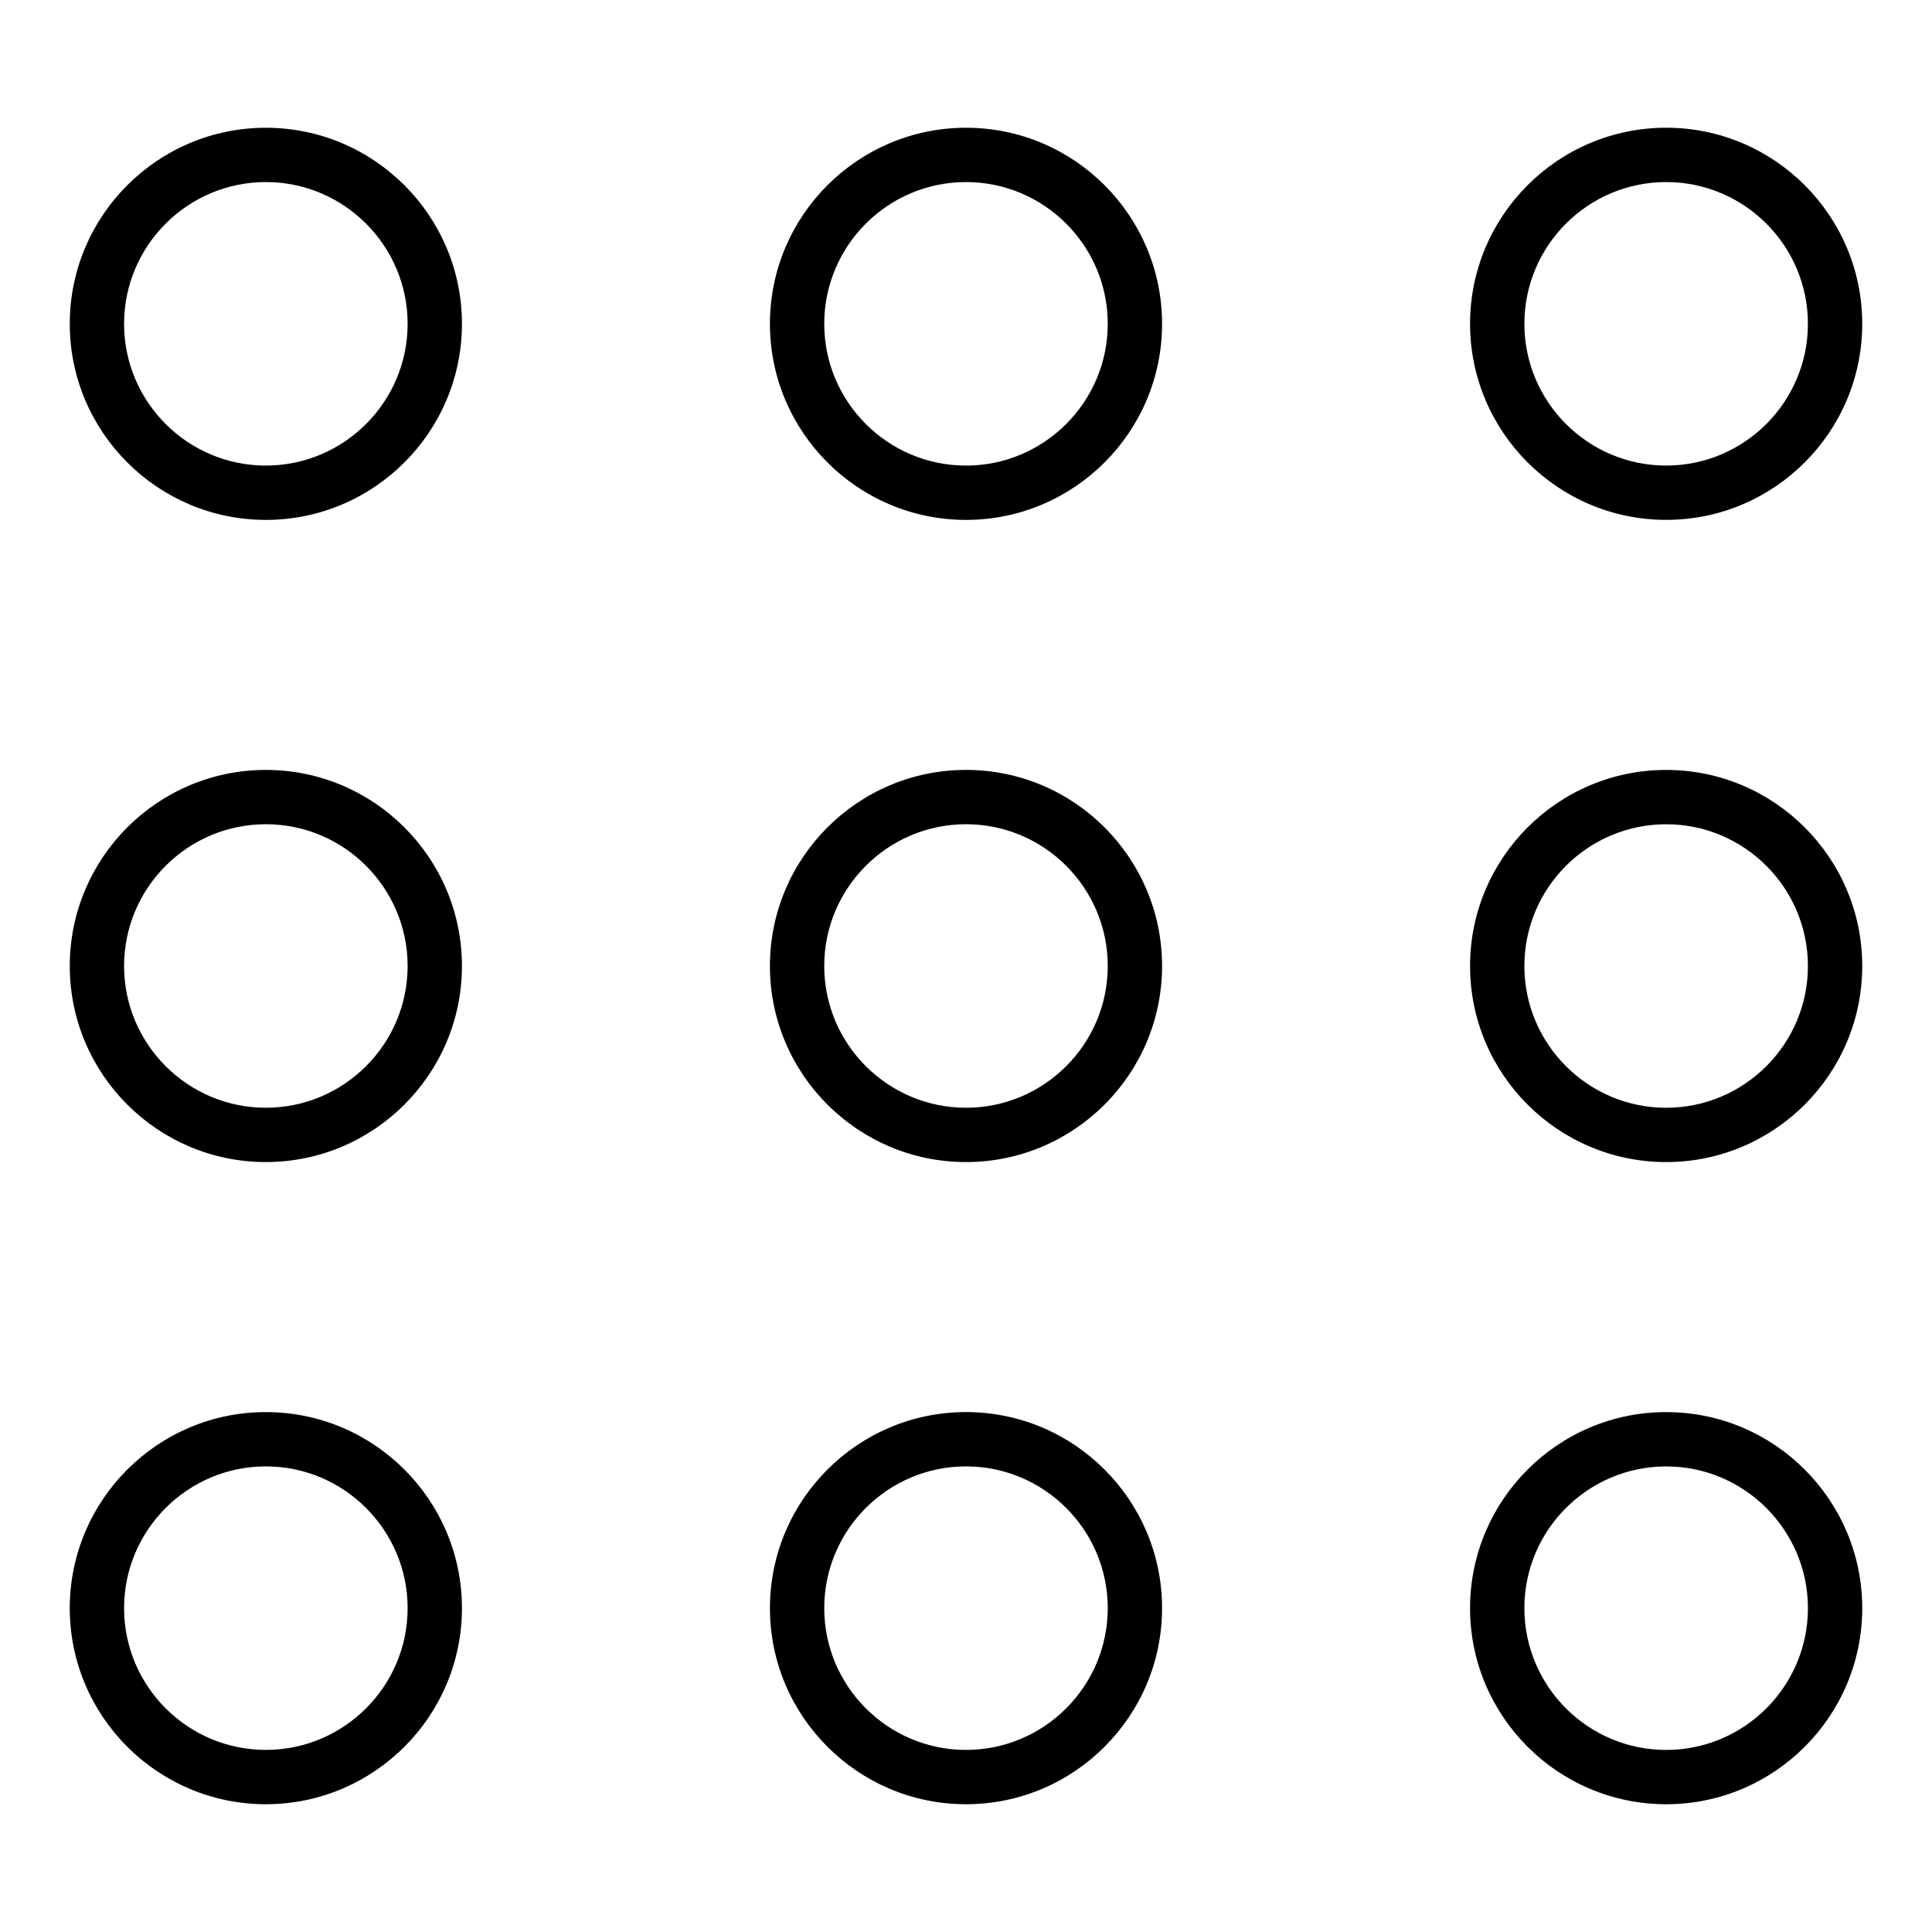 <?xml version="1.0" encoding="UTF-8"?>
<!-- Uploaded to: ICON Repo, www.svgrepo.com, Generator: ICON Repo Mixer Tools -->
<svg fill="#000000" width="800px" height="800px" version="1.1" viewBox="144 144 512 512" xmlns="http://www.w3.org/2000/svg">
 <g>
  <path d="m214.45 281.78c28.656 0 51.969-23.309 51.969-51.961 0-28.656-23.312-51.961-51.969-51.961-28.652-0.004-51.961 23.305-51.961 51.961s23.309 51.961 51.961 51.961zm0-89.531c20.719 0 37.574 16.855 37.574 37.566 0 20.715-16.855 37.566-37.574 37.566-20.711 0.004-37.566-16.852-37.566-37.562 0-20.715 16.855-37.57 37.566-37.57z"/>
  <path d="m400 281.78c28.656 0 51.961-23.309 51.961-51.961 0-28.656-23.309-51.965-51.961-51.965-28.656 0-51.961 23.309-51.961 51.961-0.004 28.66 23.305 51.965 51.961 51.965zm0-89.531c20.715 0 37.566 16.855 37.566 37.566 0 20.715-16.855 37.57-37.566 37.57-20.715 0-37.566-16.855-37.566-37.566-0.004-20.715 16.852-37.57 37.566-37.57z"/>
  <path d="m585.55 177.85c-28.656 0-51.969 23.309-51.969 51.961 0 28.656 23.312 51.961 51.969 51.961 28.656 0.004 51.961-23.301 51.961-51.957s-23.305-51.965-51.961-51.965zm0 89.531c-20.719 0-37.574-16.855-37.574-37.566 0-20.715 16.855-37.566 37.574-37.566 20.711-0.004 37.566 16.852 37.566 37.566 0 20.711-16.855 37.566-37.566 37.566z"/>
  <path d="m214.45 451.96c28.656 0 51.969-23.309 51.969-51.961 0-28.656-23.312-51.961-51.969-51.961-28.652-0.004-51.961 23.305-51.961 51.961 0 28.652 23.309 51.961 51.961 51.961zm0-89.531c20.719 0 37.574 16.855 37.574 37.566 0 20.715-16.855 37.566-37.574 37.566-20.711 0.004-37.566-16.852-37.566-37.562 0-20.715 16.855-37.57 37.566-37.57z"/>
  <path d="m400 451.96c28.656 0 51.961-23.309 51.961-51.961 0-28.656-23.309-51.965-51.961-51.965-28.656 0-51.965 23.309-51.965 51.965 0 28.652 23.309 51.961 51.965 51.961zm0-89.531c20.715 0 37.566 16.855 37.566 37.566 0 20.715-16.855 37.57-37.566 37.57-20.715 0-37.57-16.855-37.57-37.566 0-20.715 16.855-37.57 37.57-37.57z"/>
  <path d="m585.55 348.04c-28.656 0-51.969 23.309-51.969 51.961 0 28.656 23.312 51.961 51.969 51.961 28.656 0.004 51.961-23.305 51.961-51.957 0-28.656-23.305-51.965-51.961-51.965zm0 89.531c-20.719 0-37.574-16.855-37.574-37.566 0-20.715 16.855-37.566 37.574-37.566 20.711-0.004 37.566 16.852 37.566 37.566 0 20.711-16.855 37.566-37.566 37.566z"/>
  <path d="m214.45 622.14c28.656 0 51.969-23.309 51.969-51.961 0-28.656-23.312-51.961-51.969-51.961-28.652-0.004-51.961 23.305-51.961 51.961 0 28.652 23.309 51.961 51.961 51.961zm0-89.531c20.719 0 37.574 16.855 37.574 37.566 0 20.715-16.855 37.566-37.574 37.566-20.711 0.004-37.566-16.852-37.566-37.562 0-20.715 16.855-37.57 37.566-37.57z"/>
  <path d="m400 622.14c28.656 0 51.961-23.309 51.961-51.961 0-28.656-23.309-51.965-51.961-51.965-28.656 0-51.961 23.309-51.961 51.961-0.004 28.656 23.305 51.965 51.961 51.965zm0-89.531c20.715 0 37.566 16.855 37.566 37.566 0 20.715-16.855 37.57-37.566 37.57-20.715 0-37.566-16.855-37.566-37.566-0.004-20.715 16.852-37.57 37.566-37.57z"/>
  <path d="m585.55 518.22c-28.656 0-51.969 23.309-51.969 51.961 0 28.656 23.312 51.961 51.969 51.961 28.656 0.004 51.961-23.305 51.961-51.957 0-28.656-23.305-51.965-51.961-51.965zm0 89.531c-20.719 0-37.574-16.855-37.574-37.566 0-20.715 16.855-37.566 37.574-37.566 20.711-0.004 37.566 16.852 37.566 37.566 0 20.711-16.855 37.566-37.566 37.566z"/>
 </g>
</svg>